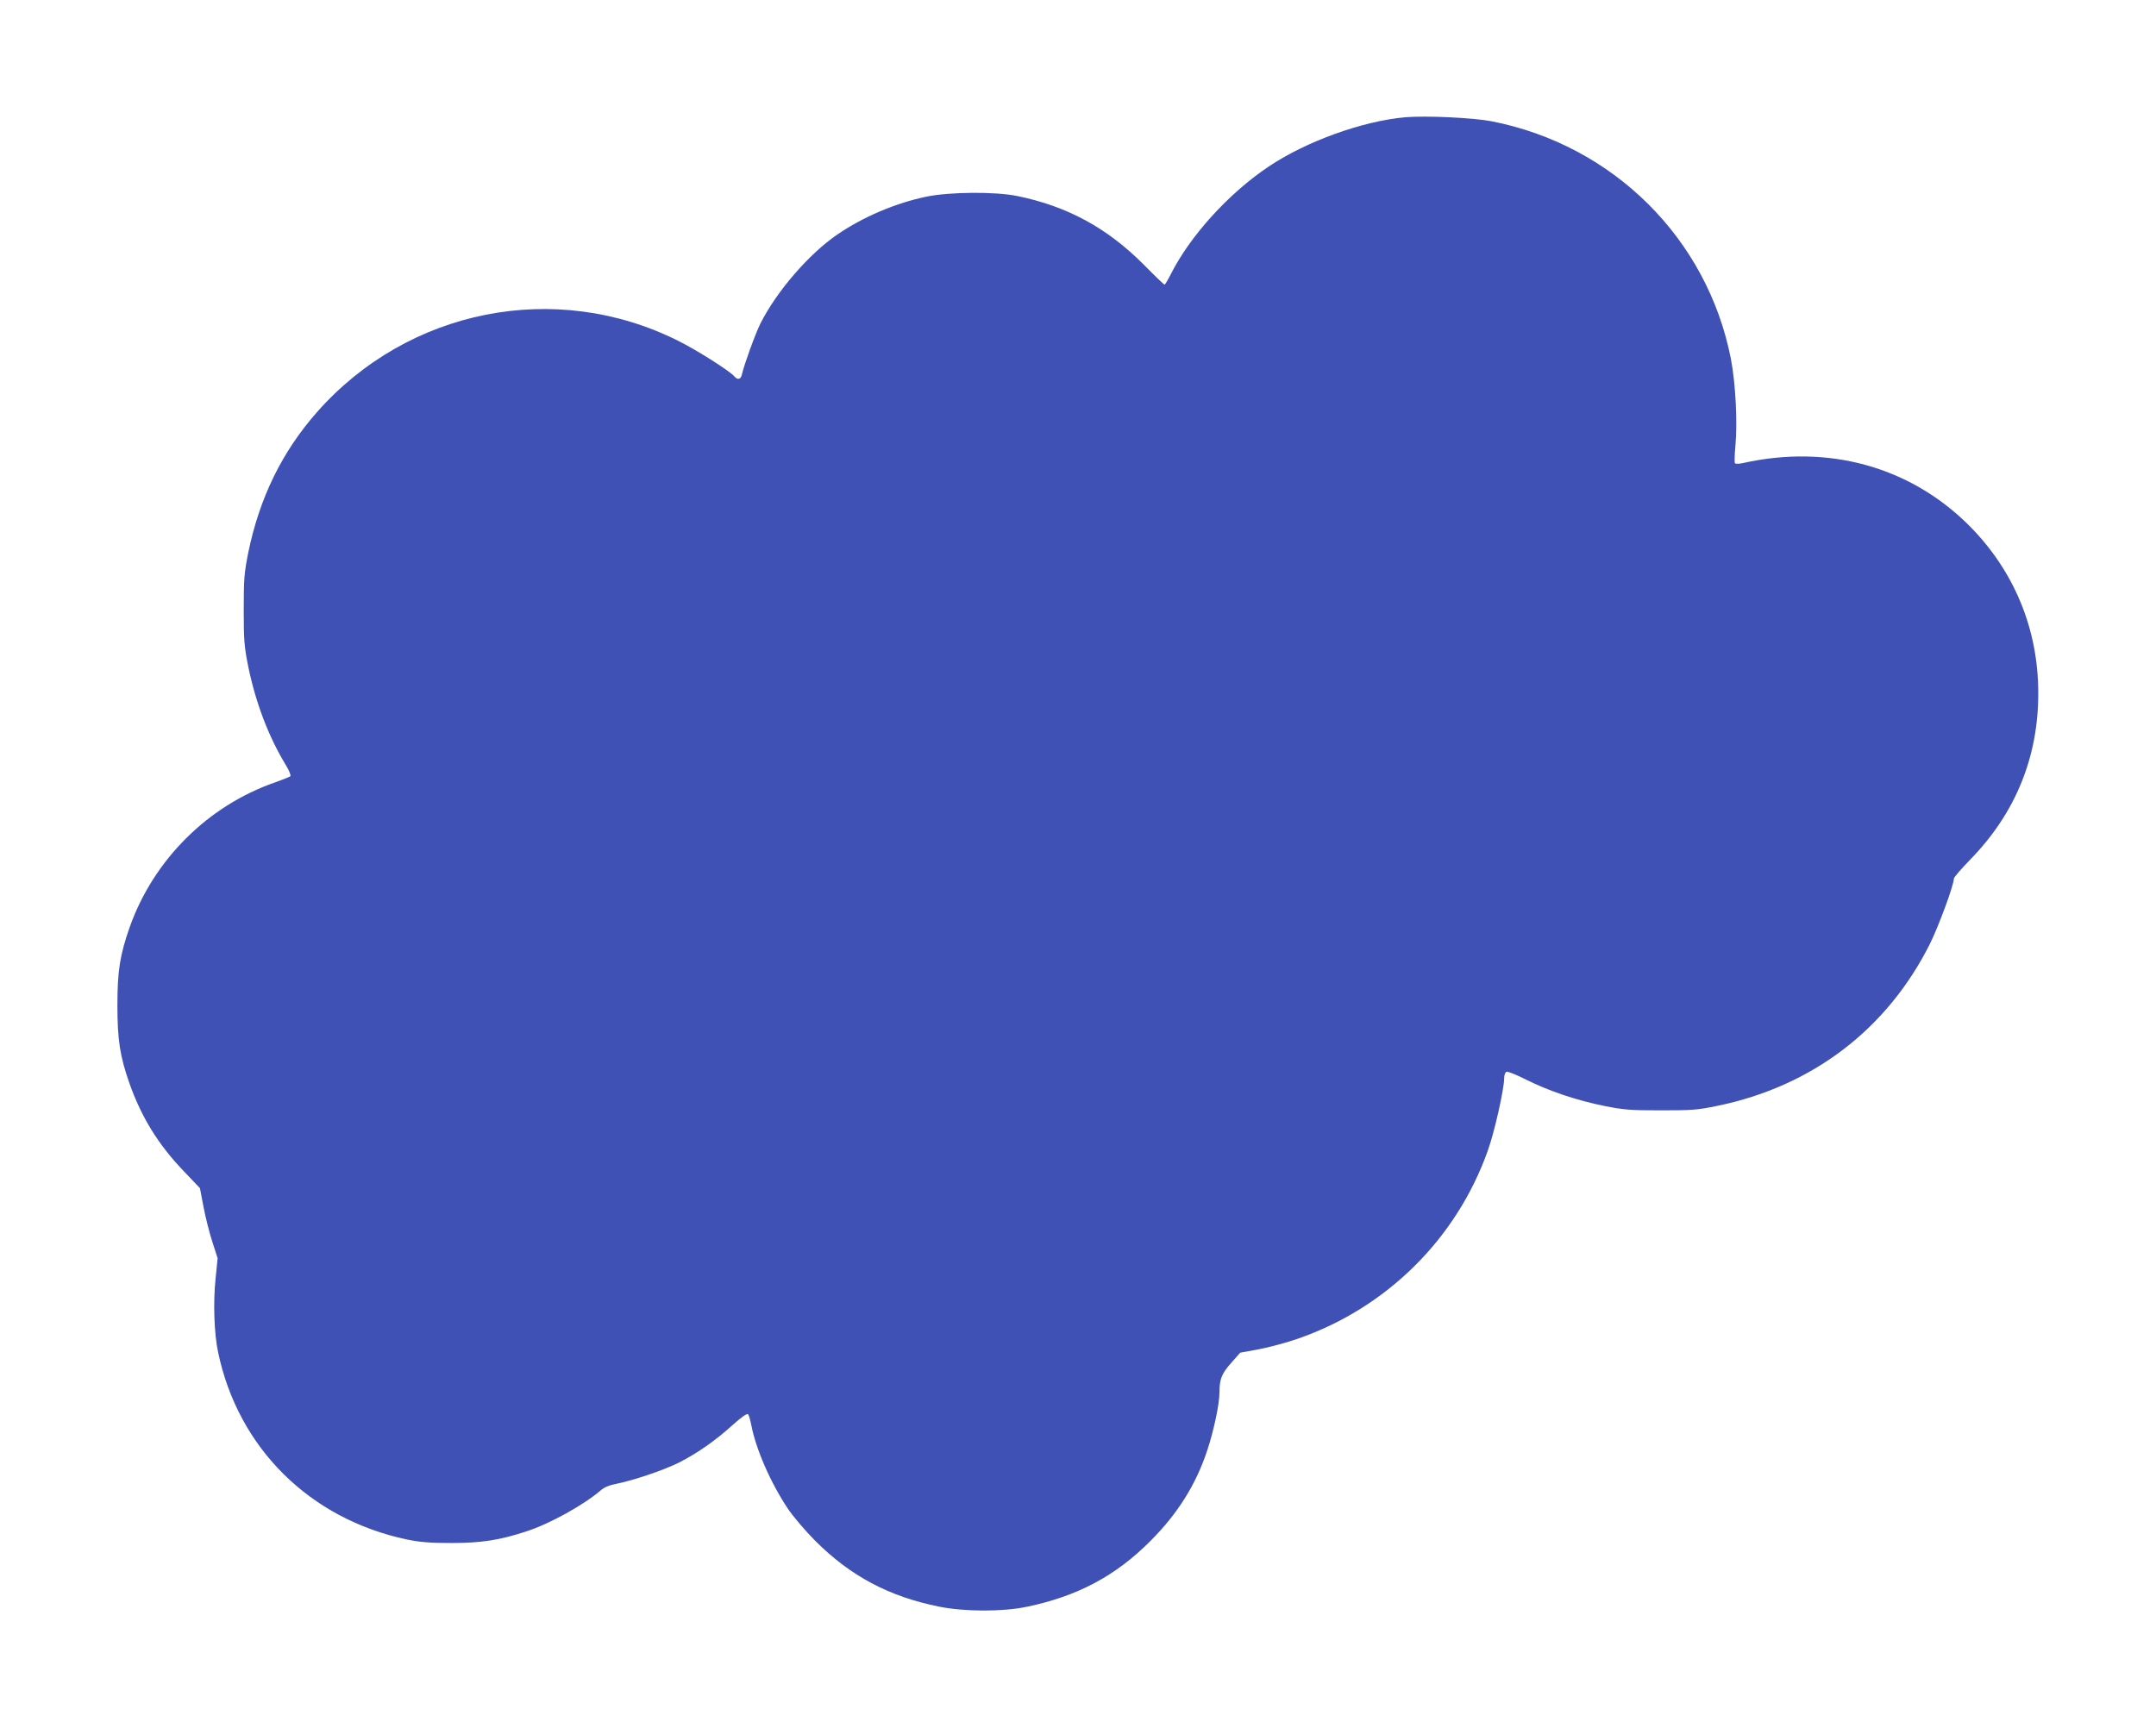 <?xml version="1.0" standalone="no"?>
<!DOCTYPE svg PUBLIC "-//W3C//DTD SVG 20010904//EN"
 "http://www.w3.org/TR/2001/REC-SVG-20010904/DTD/svg10.dtd">
<svg version="1.0" xmlns="http://www.w3.org/2000/svg"
 width="1280pt" height="1026pt" viewBox="0 0 1280 1026"
 preserveAspectRatio="xMidYMid meet">
<g transform="translate(0,1026) scale(0.1,-0.1)"
fill="#3f51b5" stroke="none">
<path d="M8345 9564 c-253 -22 -591 -143 -816 -295 -235 -158 -463 -409 -578
-637 -17 -34 -34 -62 -37 -62 -4 0 -59 53 -123 118 -217 218 -453 347 -751
408 -132 27 -402 25 -542 -4 -184 -39 -374 -120 -526 -224 -170 -116 -361
-338 -457 -528 -31 -62 -97 -245 -110 -302 -6 -31 -26 -36 -45 -13 -27 32
-222 156 -335 212 -727 363 -1602 189 -2143 -424 -207 -235 -341 -508 -408
-834 -24 -121 -27 -154 -27 -339 0 -185 3 -218 27 -339 45 -216 119 -412 223
-584 20 -32 31 -62 27 -66 -5 -4 -45 -20 -89 -36 -400 -138 -723 -460 -865
-860 -58 -166 -73 -259 -73 -465 0 -204 15 -302 72 -464 71 -200 170 -361 319
-517 l99 -104 22 -115 c12 -63 36 -157 53 -208 l30 -93 -12 -120 c-15 -139 -9
-329 15 -439 119 -568 544 -989 1120 -1111 78 -16 136 -21 265 -21 179 0 287
17 445 69 139 45 341 157 442 244 20 18 52 31 90 38 102 20 285 82 373 126
110 56 219 132 320 224 49 44 85 70 91 64 5 -5 13 -33 19 -63 27 -143 115
-345 218 -499 32 -47 104 -132 162 -190 209 -209 437 -331 736 -391 149 -30
374 -31 519 -1 302 63 528 183 735 391 162 162 271 336 338 540 39 118 72 275
72 344 0 77 13 110 71 175 l52 59 114 21 c62 12 166 40 231 63 525 183 938
592 1124 1113 40 110 98 368 98 432 0 19 6 36 14 39 8 3 60 -18 117 -47 134
-67 300 -123 464 -156 115 -23 154 -26 335 -26 185 0 218 2 337 27 563 116
1007 455 1261 962 52 105 142 349 142 387 0 8 45 59 99 115 267 274 403 608
402 987 0 380 -143 726 -411 995 -351 350 -837 484 -1344 370 -25 -5 -43 -5
-46 0 -3 5 -2 51 3 102 13 143 1 373 -27 518 -140 714 -699 1269 -1421 1410
-109 21 -385 34 -510 24z"/>
</g>
</svg>
